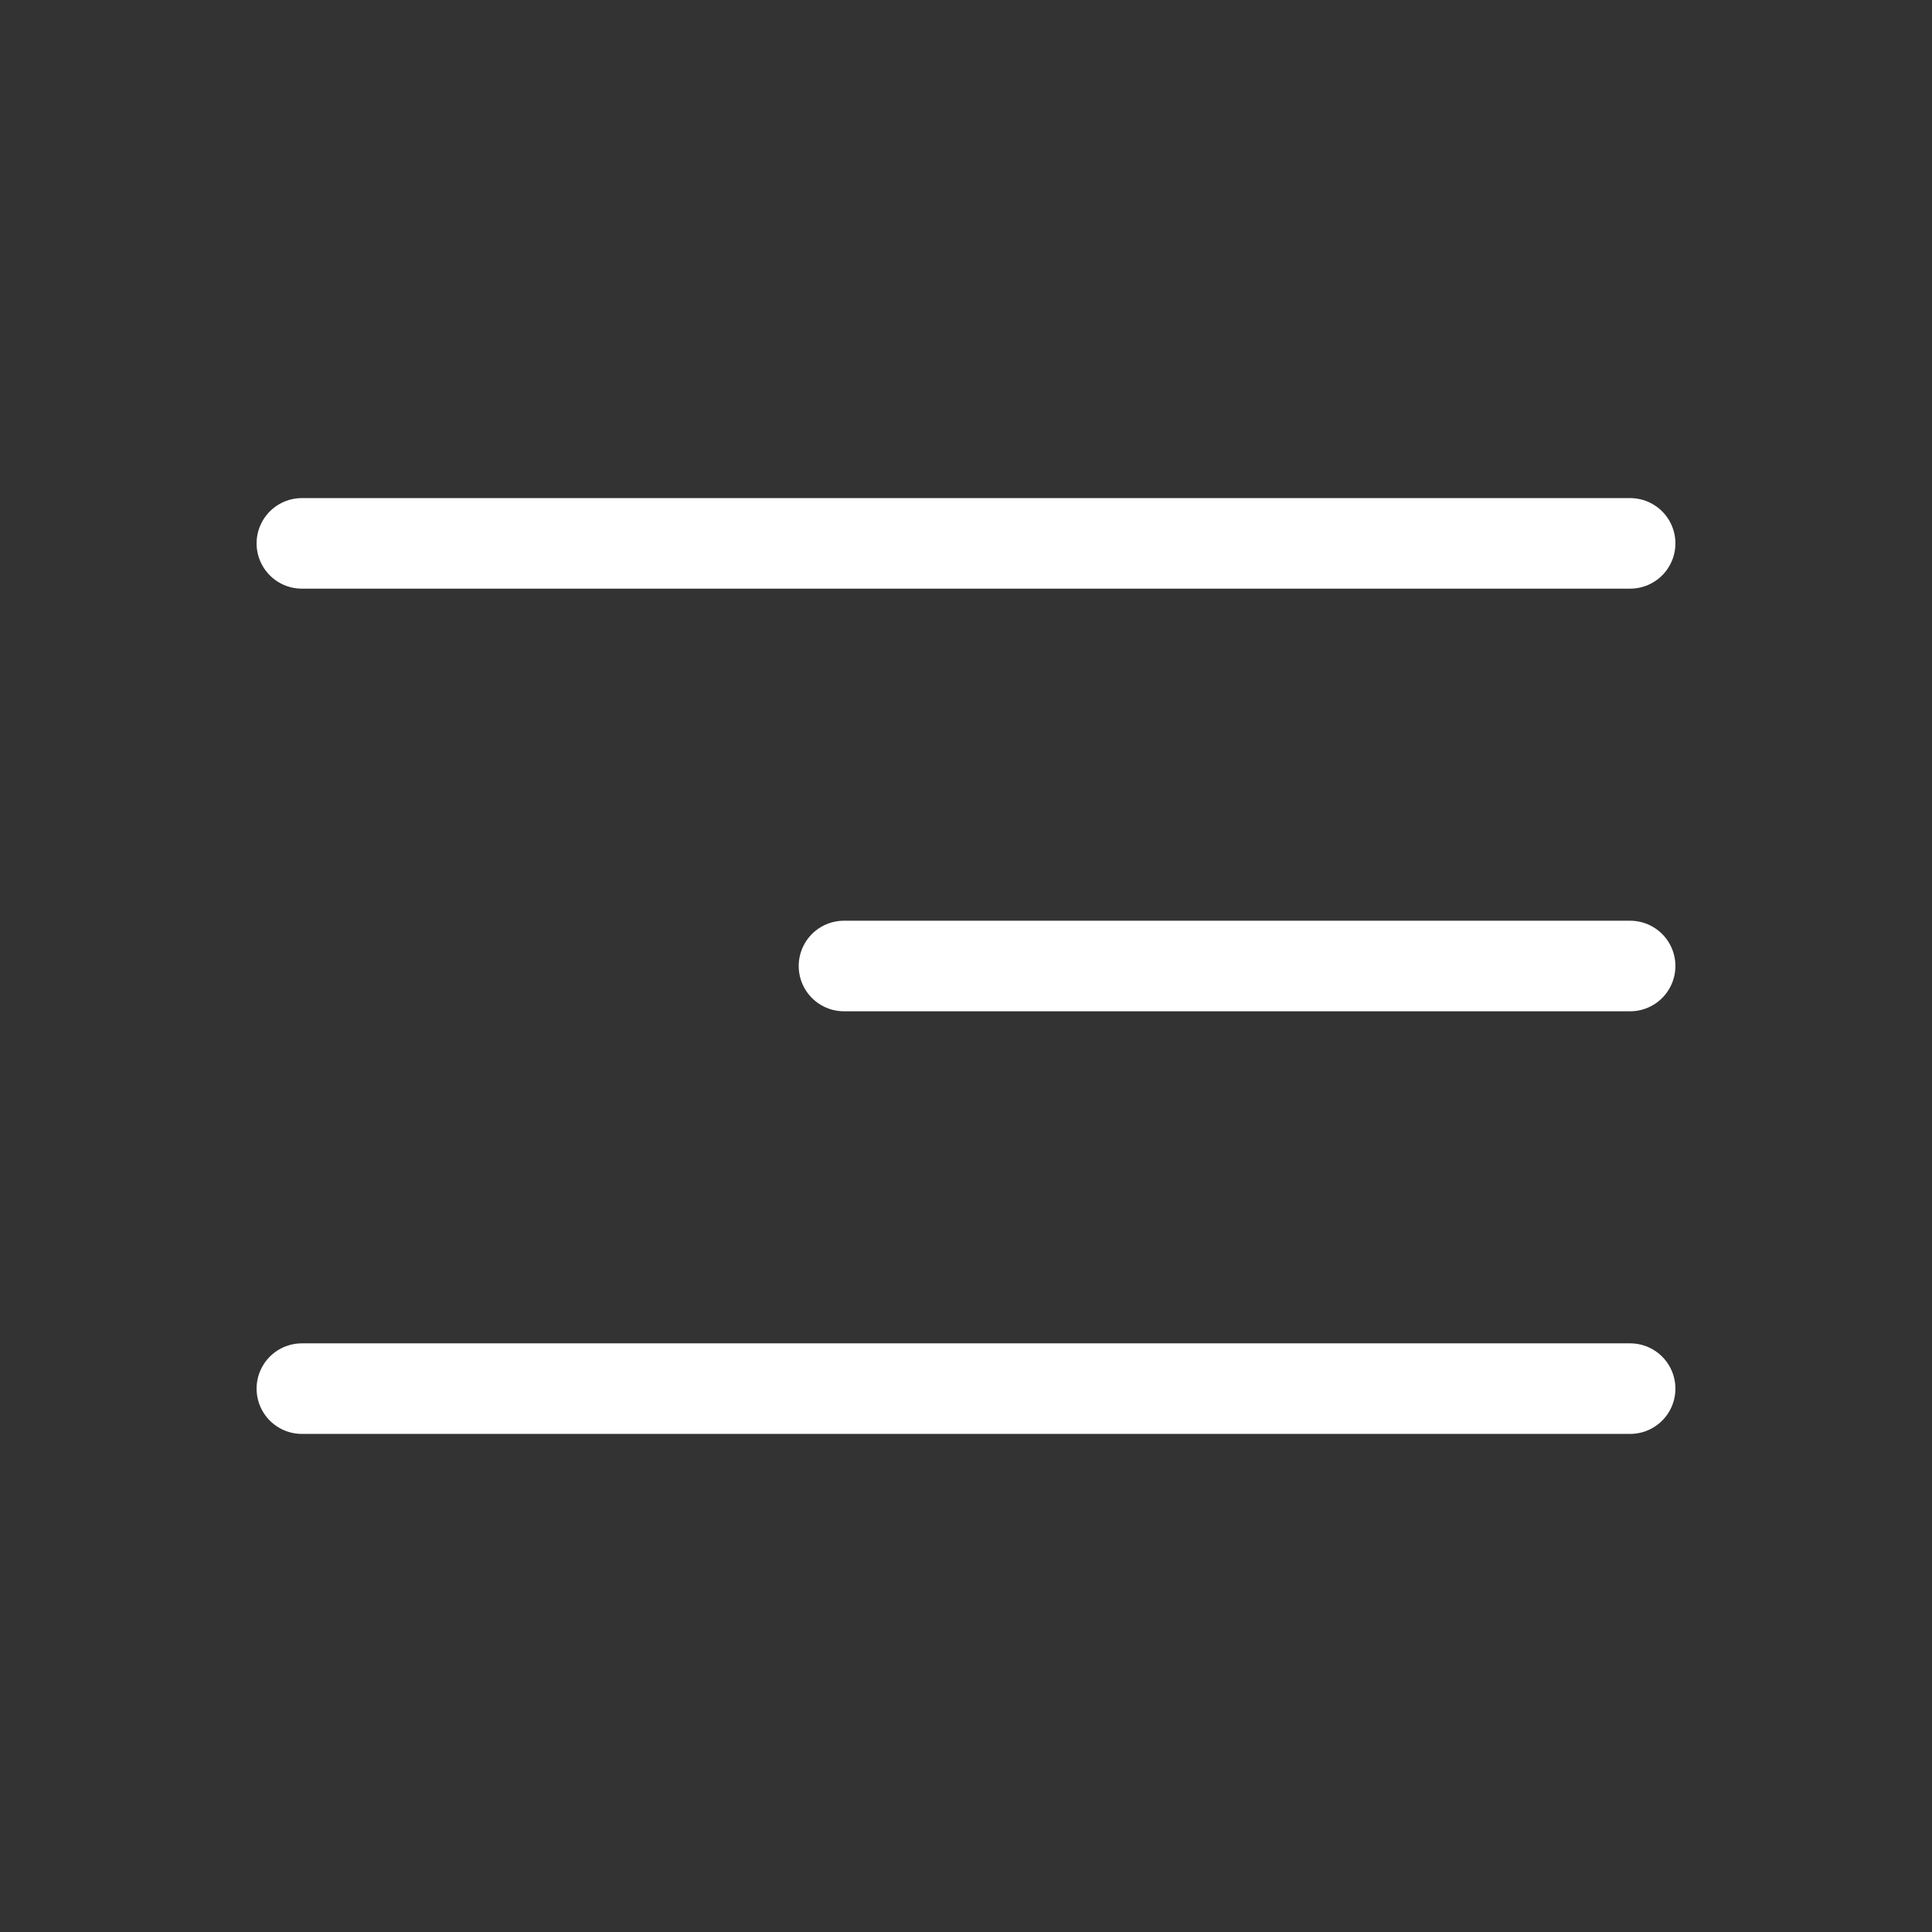 <?xml version="1.0" encoding="UTF-8"?> <svg xmlns="http://www.w3.org/2000/svg" width="32" height="32" viewBox="0 0 32 32" fill="none"><rect x="0" y="0" width="32" height="32" fill="#333333" stroke="none"/><g clip-path="url(#clip0_226_2336)"><path d="M13.979 16H27" stroke="white" stroke-width="1.5" stroke-linecap="round" stroke-linejoin="round"></path><path d="M5 9H27" stroke="white" stroke-width="1.5" stroke-linecap="round" stroke-linejoin="round"></path><path d="M5 23H27" stroke="white" stroke-width="1.5" stroke-linecap="round" stroke-linejoin="round"></path></g><defs><clipPath id="clip0_226_2336"><rect width="32" height="32" fill="white"></rect></clipPath></defs></svg> 